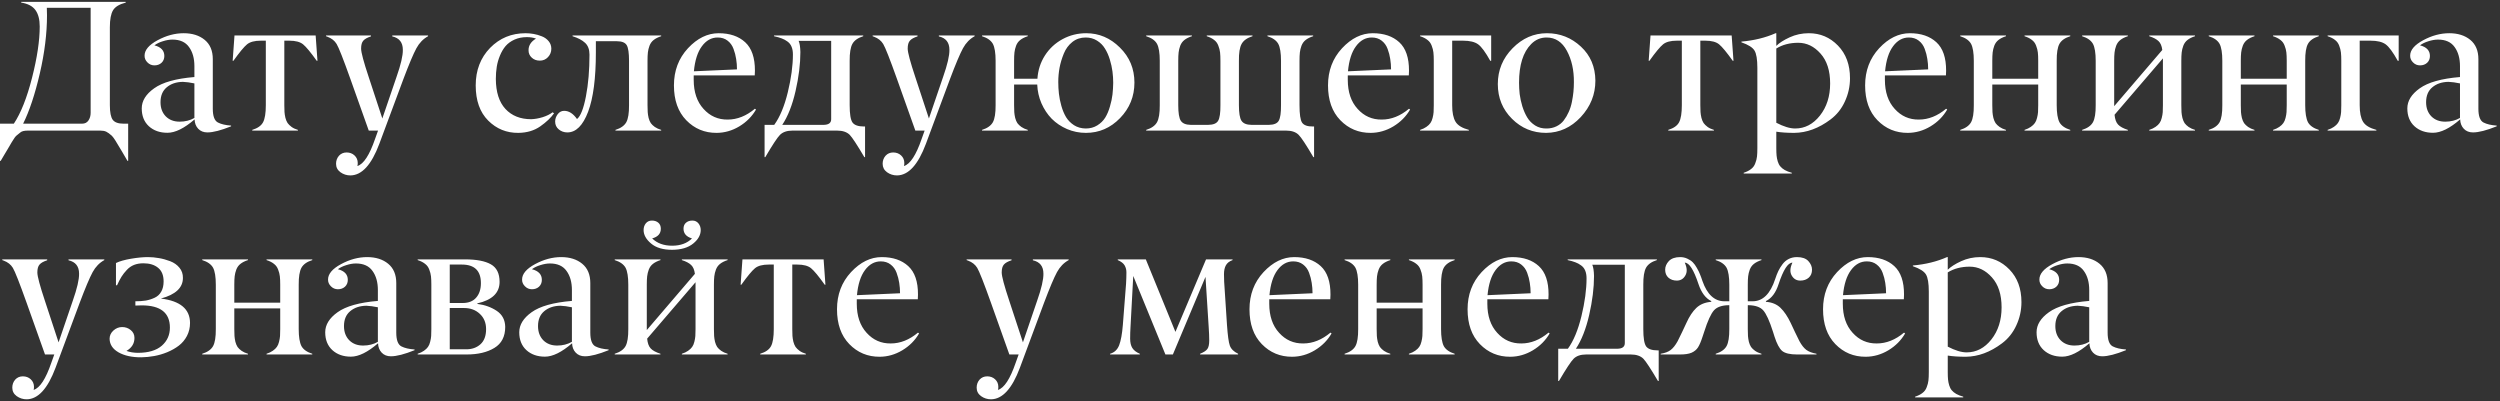 <?xml version="1.0" encoding="UTF-8"?> <svg xmlns="http://www.w3.org/2000/svg" width="268" height="43" viewBox="0 0 268 43" fill="none"><rect x="0" y="0" width="268" height="43" fill="#333333" stroke="none"/> <path d="M13.74 13.258V17.242H13.662C13.324 16.669 13.122 16.324 13.057 16.207C12.497 15.237 12.139 14.684 11.982 14.547C11.748 14.338 11.55 14.195 11.387 14.117C11.224 14.039 11.009 14 10.742 14H2.998C2.607 14 2.337 14.065 2.188 14.195C2.005 14.352 1.868 14.462 1.777 14.527C1.66 14.618 1.488 14.856 1.26 15.24C1.09 15.546 0.944 15.797 0.82 15.992C0.742 16.122 0.625 16.318 0.469 16.578C0.43 16.65 0.365 16.76 0.273 16.91C0.182 17.066 0.117 17.177 0.078 17.242H0V13.258H1.484C2.24 12.118 2.891 10.475 3.438 8.326C3.984 6.178 4.258 4.348 4.258 2.838C4.258 2.089 4.105 1.503 3.799 1.08C3.493 0.657 2.985 0.39 2.275 0.279V0.201H13.477V0.279C12.793 0.455 12.341 0.729 12.119 1.1C11.891 1.477 11.777 2.083 11.777 2.916V11.275C11.777 12.044 11.882 12.568 12.09 12.848C12.298 13.121 12.682 13.258 13.242 13.258H13.74ZM9.717 12.096V0.836H5.02C5.033 1.07 5.039 1.337 5.039 1.637C5.039 3.577 4.782 5.657 4.268 7.877C3.747 10.117 3.151 11.91 2.48 13.258H8.799C9.098 13.258 9.326 13.144 9.482 12.916C9.639 12.682 9.717 12.408 9.717 12.096ZM20.84 12.643V8.941C20.378 8.844 19.964 8.788 19.6 8.775C18.89 8.788 18.314 8.984 17.871 9.361C17.428 9.732 17.207 10.263 17.207 10.953C17.207 11.578 17.393 12.083 17.764 12.467C18.141 12.851 18.639 13.043 19.258 13.043C19.85 13.043 20.378 12.909 20.84 12.643ZM15.195 11.617C15.195 10.816 15.638 10.1 16.523 9.469C17.422 8.824 18.861 8.421 20.84 8.258V7.096C20.84 6.256 20.648 5.572 20.264 5.045C19.886 4.511 19.294 4.244 18.486 4.244C18.167 4.244 17.826 4.303 17.461 4.42C17.096 4.531 16.794 4.677 16.553 4.859C17.262 5.042 17.617 5.423 17.617 6.002C17.617 6.301 17.516 6.546 17.314 6.734C17.113 6.917 16.859 7.008 16.553 7.008C16.26 7.008 16.009 6.9 15.801 6.686C15.592 6.477 15.492 6.236 15.498 5.963C15.498 5.364 15.963 4.814 16.895 4.312C17.826 3.811 18.756 3.561 19.688 3.561C20.612 3.561 21.364 3.798 21.943 4.273C22.523 4.749 22.812 5.439 22.812 6.344V11.656C22.812 12.45 22.995 12.942 23.359 13.131C23.711 13.313 24.183 13.424 24.775 13.463V13.541C23.695 13.977 22.848 14.195 22.236 14.195C21.826 14.195 21.497 14.065 21.25 13.805C21.003 13.544 20.872 13.209 20.859 12.799C19.753 13.756 18.783 14.234 17.949 14.234C17.135 14.234 16.471 14 15.957 13.531C15.449 13.062 15.195 12.425 15.195 11.617ZM31.934 13.922V14H27.041V13.922C27.62 13.746 28.008 13.473 28.203 13.102C28.398 12.73 28.496 12.122 28.496 11.275V4.361H27.959C27.295 4.361 26.803 4.492 26.484 4.752C26.159 5.019 25.671 5.608 25.02 6.52H24.941L25.137 3.805H33.838L34.033 6.52H33.955C33.304 5.608 32.816 5.019 32.49 4.752C32.171 4.492 31.68 4.361 31.016 4.361H30.479V11.275C30.479 11.568 30.485 11.812 30.498 12.008C30.511 12.197 30.544 12.405 30.596 12.633C30.654 12.854 30.732 13.04 30.83 13.19C30.934 13.333 31.078 13.473 31.26 13.609C31.442 13.74 31.667 13.844 31.934 13.922ZM34.951 3.883V3.805H39.766V3.902C39.375 4.026 39.102 4.179 38.945 4.361C38.789 4.537 38.711 4.82 38.711 5.211C38.711 5.615 38.984 6.637 39.531 8.277L40.986 12.701L42.51 8.238C42.972 6.923 43.197 5.956 43.184 5.338C43.184 4.55 42.806 4.072 42.051 3.902V3.805H45.889V3.883C45.368 4.169 44.951 4.599 44.639 5.172C44.313 5.771 43.848 6.874 43.242 8.482L40.664 15.416C39.824 17.662 38.792 18.792 37.568 18.805C37.171 18.805 36.813 18.691 36.494 18.463C36.182 18.235 36.025 17.932 36.025 17.555C36.025 17.223 36.13 16.936 36.338 16.695C36.553 16.461 36.826 16.344 37.158 16.344C37.49 16.344 37.77 16.448 37.998 16.656C38.232 16.871 38.35 17.145 38.35 17.477C38.35 17.613 38.337 17.721 38.31 17.799C38.981 17.59 39.613 16.624 40.205 14.898L40.527 14H39.531L37.568 8.482C36.8 6.327 36.305 5.071 36.084 4.713C35.869 4.361 35.544 4.104 35.107 3.941C35.075 3.935 35.023 3.915 34.951 3.883ZM55.576 14.244C54.307 14.257 53.226 13.818 52.334 12.926C51.442 12.034 50.996 10.777 50.996 9.156C50.996 7.535 51.51 6.194 52.539 5.133C53.568 4.085 54.834 3.561 56.338 3.561C56.624 3.561 56.914 3.587 57.207 3.639C57.5 3.691 57.793 3.775 58.086 3.893C58.385 4.01 58.63 4.186 58.818 4.42C59.007 4.648 59.102 4.915 59.102 5.221C59.102 5.572 58.981 5.875 58.74 6.129C58.506 6.376 58.216 6.5 57.871 6.5C57.52 6.5 57.23 6.393 57.002 6.178C56.768 5.963 56.654 5.696 56.66 5.377C56.66 4.869 56.927 4.456 57.461 4.137C57.175 4.033 56.846 3.98 56.475 3.98C55.986 3.98 55.547 4.068 55.156 4.244C54.766 4.42 54.447 4.651 54.199 4.938C53.958 5.224 53.757 5.566 53.594 5.963C53.431 6.354 53.317 6.754 53.252 7.164C53.187 7.574 53.154 8.007 53.154 8.463C53.161 9.869 53.503 10.94 54.18 11.676C54.863 12.412 55.785 12.779 56.943 12.779C57.328 12.766 57.734 12.695 58.164 12.565C58.6 12.428 58.958 12.252 59.238 12.037L59.395 12.145C59.062 12.62 58.568 13.088 57.91 13.551C57.266 14 56.488 14.231 55.576 14.244ZM70.879 13.922V14H65.977V13.922C66.543 13.746 66.93 13.473 67.139 13.102C67.341 12.73 67.438 12.122 67.432 11.275V6.52C67.432 5.686 67.35 5.13 67.188 4.85C67.018 4.563 66.667 4.42 66.133 4.42H63.877V5.621C63.877 8.395 63.6 10.514 63.047 11.979C62.487 13.456 61.745 14.195 60.82 14.195C60.469 14.195 60.163 14.088 59.902 13.873C59.642 13.658 59.512 13.378 59.512 13.033C59.512 12.747 59.603 12.483 59.785 12.242C59.967 12.001 60.199 11.881 60.478 11.881C60.986 11.881 61.445 12.174 61.855 12.76C62.24 12.454 62.559 11.643 62.812 10.328C63.066 9.013 63.193 7.522 63.193 5.855C63.193 5.309 63.037 4.889 62.725 4.596C62.412 4.303 61.963 4.065 61.377 3.883V3.805H70.879V3.883C70.553 3.987 70.287 4.12 70.078 4.283C69.876 4.439 69.727 4.645 69.629 4.898C69.538 5.146 69.479 5.387 69.453 5.621C69.427 5.849 69.414 6.148 69.414 6.52V11.275C69.414 11.575 69.421 11.822 69.434 12.018C69.447 12.206 69.479 12.415 69.531 12.643C69.59 12.864 69.668 13.05 69.766 13.199C69.87 13.342 70.013 13.479 70.195 13.609C70.384 13.74 70.612 13.844 70.879 13.922ZM76.934 4.02C76.269 4.02 75.706 4.332 75.244 4.957C74.782 5.576 74.495 6.471 74.385 7.643L79.004 7.438C79.004 7.047 78.975 6.676 78.916 6.324C78.864 5.966 78.769 5.605 78.633 5.24C78.496 4.869 78.281 4.573 77.988 4.352C77.702 4.13 77.35 4.02 76.934 4.02ZM73.564 12.887C72.686 11.982 72.246 10.738 72.246 9.156C72.246 7.581 72.747 6.253 73.75 5.172C74.753 4.098 75.85 3.561 77.041 3.561C78.232 3.561 79.18 3.883 79.883 4.527C80.586 5.172 80.934 6.191 80.928 7.584C80.928 7.708 80.921 7.874 80.908 8.082H74.365V8.561C74.365 9.869 74.717 10.908 75.42 11.676C76.117 12.45 76.979 12.831 78.008 12.818C79.03 12.818 80.003 12.431 80.928 11.656L81.045 11.744C80.615 12.486 80.016 13.088 79.248 13.551C78.486 14.007 77.679 14.238 76.826 14.244C75.537 14.251 74.45 13.798 73.564 12.887ZM92.734 13.56V16.842H92.656C91.888 15.54 91.367 14.745 91.094 14.459C90.788 14.153 90.335 14 89.736 14H84.961C84.368 14 83.919 14.153 83.613 14.459C83.333 14.739 82.809 15.533 82.041 16.842H81.963V13.385H82.998C83.603 12.551 84.088 11.386 84.453 9.889C84.818 8.385 85 7.034 85 5.836C85 5.51 84.951 5.234 84.853 5.006C84.762 4.778 84.616 4.592 84.414 4.449C84.219 4.306 84.014 4.195 83.799 4.117C83.584 4.033 83.311 3.954 82.978 3.883V3.805H92.539V3.883C91.973 4.059 91.585 4.332 91.377 4.703C91.175 5.074 91.078 5.68 91.084 6.52V11.275C91.084 12.226 91.185 12.844 91.387 13.131C91.595 13.417 92.005 13.56 92.617 13.56H92.734ZM89.102 12.779V4.381H85.615C85.726 4.635 85.788 5.035 85.801 5.582C85.801 6.858 85.628 8.251 85.283 9.762C84.938 11.266 84.463 12.473 83.857 13.385H88.301C88.835 13.378 89.102 13.176 89.102 12.779ZM93.545 3.883V3.805H98.359V3.902C97.969 4.026 97.695 4.179 97.539 4.361C97.383 4.537 97.305 4.82 97.305 5.211C97.305 5.615 97.578 6.637 98.125 8.277L99.58 12.701L101.104 8.238C101.566 6.923 101.79 5.956 101.777 5.338C101.777 4.55 101.4 4.072 100.645 3.902V3.805H104.482V3.883C103.962 4.169 103.545 4.599 103.232 5.172C102.907 5.771 102.441 6.874 101.836 8.482L99.258 15.416C98.418 17.662 97.386 18.792 96.162 18.805C95.765 18.805 95.407 18.691 95.088 18.463C94.775 18.235 94.619 17.932 94.619 17.555C94.619 17.223 94.723 16.936 94.932 16.695C95.147 16.461 95.42 16.344 95.752 16.344C96.084 16.344 96.364 16.448 96.592 16.656C96.826 16.871 96.943 17.145 96.943 17.477C96.943 17.613 96.93 17.721 96.904 17.799C97.575 17.59 98.206 16.624 98.799 14.898L99.121 14H98.125L96.162 8.482C95.394 6.327 94.899 5.071 94.678 4.713C94.463 4.361 94.137 4.104 93.701 3.941C93.669 3.935 93.617 3.915 93.545 3.883ZM116.387 13.775C116.855 13.775 117.269 13.665 117.627 13.443C117.985 13.222 118.268 12.945 118.477 12.613C118.685 12.275 118.854 11.878 118.984 11.422C119.121 10.96 119.212 10.53 119.258 10.133C119.303 9.729 119.329 9.312 119.336 8.883C119.336 8.479 119.31 8.076 119.258 7.672C119.206 7.262 119.111 6.832 118.975 6.383C118.838 5.934 118.662 5.54 118.447 5.201C118.239 4.856 117.956 4.573 117.598 4.352C117.24 4.13 116.836 4.02 116.387 4.02C115.84 4.02 115.365 4.179 114.961 4.498C114.557 4.817 114.251 5.23 114.043 5.738C113.835 6.246 113.682 6.754 113.584 7.262C113.493 7.77 113.447 8.277 113.447 8.785C113.447 9.215 113.47 9.635 113.516 10.045C113.561 10.455 113.649 10.891 113.779 11.354C113.91 11.816 114.079 12.219 114.287 12.565C114.495 12.903 114.779 13.19 115.137 13.424C115.501 13.652 115.918 13.769 116.387 13.775ZM110.176 13.922V14H105.273V13.922C105.84 13.746 106.227 13.473 106.436 13.102C106.637 12.73 106.735 12.122 106.729 11.275V6.52C106.729 5.68 106.631 5.074 106.436 4.703C106.227 4.332 105.84 4.059 105.273 3.883V3.805H110.176V3.883C109.85 3.987 109.583 4.12 109.375 4.283C109.173 4.439 109.023 4.645 108.926 4.898C108.835 5.146 108.776 5.387 108.75 5.621C108.724 5.849 108.711 6.148 108.711 6.52V8.443H111.211C111.27 7.532 111.536 6.702 112.012 5.953C112.493 5.204 113.125 4.618 113.906 4.195C114.688 3.772 115.534 3.561 116.445 3.561C117.819 3.561 119.02 4.072 120.049 5.094C121.09 6.116 121.611 7.369 121.611 8.854C121.611 10.331 121.097 11.601 120.068 12.662C119.046 13.717 117.826 14.244 116.406 14.244C115.697 14.244 115.023 14.107 114.385 13.834C113.753 13.56 113.206 13.193 112.744 12.73C112.288 12.262 111.921 11.708 111.641 11.07C111.367 10.432 111.217 9.762 111.191 9.059H108.711V11.275C108.711 11.575 108.717 11.822 108.73 12.018C108.743 12.206 108.776 12.415 108.828 12.643C108.887 12.864 108.965 13.05 109.062 13.199C109.167 13.342 109.31 13.479 109.492 13.609C109.681 13.74 109.909 13.844 110.176 13.922ZM140.869 13.56V16.842H140.791C140.023 15.533 139.499 14.739 139.219 14.459C138.913 14.153 138.464 14 137.871 14H122.871V13.922C123.438 13.746 123.825 13.473 124.033 13.102C124.235 12.73 124.333 12.122 124.326 11.275V6.52C124.326 5.68 124.229 5.074 124.033 4.703C123.825 4.332 123.438 4.059 122.871 3.883V3.805H127.773V3.883C127.448 3.987 127.181 4.12 126.973 4.283C126.771 4.439 126.621 4.645 126.523 4.898C126.432 5.146 126.374 5.387 126.348 5.621C126.322 5.849 126.309 6.148 126.309 6.52V11.275C126.309 12.109 126.4 12.665 126.582 12.945C126.771 13.232 127.126 13.378 127.646 13.385H129.531C130.065 13.378 130.417 13.232 130.586 12.945C130.755 12.652 130.837 12.096 130.83 11.275V6.52C130.83 6.148 130.817 5.849 130.791 5.621C130.765 5.387 130.703 5.146 130.605 4.898C130.514 4.645 130.365 4.439 130.156 4.283C129.954 4.12 129.691 3.987 129.365 3.883V3.805H134.268V3.883C133.701 4.059 133.314 4.332 133.105 4.703C132.897 5.074 132.799 5.68 132.812 6.52V11.275C132.812 12.109 132.904 12.665 133.086 12.945C133.275 13.232 133.63 13.378 134.15 13.385H136.025C136.566 13.378 136.917 13.232 137.08 12.945C137.249 12.652 137.331 12.096 137.324 11.275V6.52C137.324 5.68 137.227 5.074 137.031 4.703C136.823 4.332 136.436 4.059 135.869 3.883V3.805H140.771V3.883C140.446 3.987 140.179 4.12 139.971 4.283C139.769 4.439 139.619 4.645 139.521 4.898C139.43 5.146 139.372 5.387 139.346 5.621C139.32 5.849 139.307 6.148 139.307 6.52V11.275C139.307 12.239 139.398 12.861 139.58 13.141C139.769 13.427 140.16 13.567 140.752 13.56H140.869ZM147.051 4.02C146.387 4.02 145.824 4.332 145.361 4.957C144.899 5.576 144.613 6.471 144.502 7.643L149.121 7.438C149.121 7.047 149.092 6.676 149.033 6.324C148.981 5.966 148.887 5.605 148.75 5.24C148.613 4.869 148.398 4.573 148.105 4.352C147.819 4.13 147.467 4.02 147.051 4.02ZM143.682 12.887C142.803 11.982 142.363 10.738 142.363 9.156C142.363 7.581 142.865 6.253 143.867 5.172C144.87 4.098 145.967 3.561 147.158 3.561C148.35 3.561 149.297 3.883 150 4.527C150.703 5.172 151.051 6.191 151.045 7.584C151.045 7.708 151.038 7.874 151.025 8.082H144.482V8.561C144.482 9.869 144.834 10.908 145.537 11.676C146.234 12.45 147.096 12.831 148.125 12.818C149.147 12.818 150.12 12.431 151.045 11.656L151.162 11.744C150.732 12.486 150.133 13.088 149.365 13.551C148.604 14.007 147.796 14.238 146.943 14.244C145.654 14.251 144.567 13.798 143.682 12.887ZM157.461 13.922V14H152.236V13.922C152.503 13.837 152.728 13.73 152.91 13.6C153.099 13.469 153.242 13.333 153.34 13.19C153.444 13.046 153.522 12.864 153.574 12.643C153.633 12.415 153.669 12.206 153.682 12.018C153.695 11.822 153.701 11.575 153.701 11.275V6.52C153.701 6.148 153.688 5.849 153.662 5.621C153.636 5.387 153.574 5.146 153.477 4.898C153.385 4.645 153.236 4.439 153.027 4.283C152.826 4.12 152.562 3.987 152.236 3.883V3.805H159.854V6.52H159.756C159.248 5.602 158.815 5.012 158.457 4.752C158.099 4.492 157.559 4.361 156.836 4.361H155.674V11.275C155.674 12.063 155.794 12.656 156.035 13.053C156.276 13.443 156.751 13.733 157.461 13.922ZM165.791 13.775C166.182 13.775 166.536 13.697 166.855 13.541C167.174 13.385 167.435 13.173 167.637 12.906C167.845 12.633 168.021 12.333 168.164 12.008C168.314 11.682 168.428 11.324 168.506 10.934C168.584 10.543 168.639 10.182 168.672 9.85C168.704 9.511 168.721 9.169 168.721 8.824C168.734 7.522 168.483 6.396 167.969 5.445C167.461 4.495 166.735 4.02 165.791 4.02C165.153 4.02 164.603 4.254 164.141 4.723C163.275 5.595 162.842 6.975 162.842 8.863C162.842 9.267 162.865 9.677 162.91 10.094C162.962 10.504 163.057 10.937 163.193 11.393C163.337 11.848 163.512 12.249 163.721 12.594C163.929 12.939 164.212 13.225 164.57 13.453C164.928 13.675 165.335 13.782 165.791 13.775ZM160.566 9.01C160.566 7.525 161.094 6.246 162.148 5.172C163.203 4.098 164.43 3.561 165.83 3.561C167.23 3.561 168.444 4.039 169.473 4.996C170.495 5.94 171.012 7.158 171.025 8.648C171.025 10.126 170.501 11.428 169.453 12.555C168.411 13.668 167.174 14.231 165.742 14.244C164.316 14.244 163.099 13.743 162.09 12.74C161.074 11.731 160.566 10.488 160.566 9.01ZM183.73 13.922V14H178.838V13.922C179.417 13.746 179.805 13.473 180 13.102C180.195 12.73 180.293 12.122 180.293 11.275V4.361H179.756C179.092 4.361 178.6 4.492 178.281 4.752C177.956 5.019 177.467 5.608 176.816 6.52H176.738L176.934 3.805H185.635L185.83 6.52H185.752C185.101 5.608 184.613 5.019 184.287 4.752C183.968 4.492 183.477 4.361 182.812 4.361H182.275V11.275C182.275 11.568 182.282 11.812 182.295 12.008C182.308 12.197 182.34 12.405 182.393 12.633C182.451 12.854 182.529 13.04 182.627 13.19C182.731 13.333 182.874 13.473 183.057 13.609C183.239 13.74 183.464 13.844 183.73 13.922ZM192.441 13.775C193.483 13.775 194.368 13.313 195.098 12.389C195.827 11.464 196.191 10.318 196.191 8.951C196.191 7.577 195.846 6.507 195.156 5.738C194.473 4.97 193.678 4.586 192.773 4.586C191.868 4.586 191.084 4.791 190.42 5.201V13.16C191.208 13.57 191.882 13.775 192.441 13.775ZM192.08 18.521V18.6H186.924V18.521C187.249 18.417 187.513 18.284 187.715 18.121C187.923 17.965 188.073 17.76 188.164 17.506C188.262 17.259 188.324 17.018 188.35 16.783C188.376 16.555 188.389 16.256 188.389 15.885V7.262C188.389 6.376 188.288 5.764 188.086 5.426C187.884 5.087 187.415 4.791 186.68 4.537V4.459C188.027 4.342 189.248 4.042 190.342 3.561H190.42V4.918C190.739 4.599 191.217 4.293 191.855 4C192.493 3.707 193.177 3.561 193.906 3.561C195.13 3.561 196.172 4.003 197.031 4.889C197.891 5.774 198.32 6.939 198.32 8.385C198.32 9.257 198.138 10.087 197.773 10.875C197.415 11.663 196.901 12.307 196.23 12.809C194.974 13.753 193.678 14.231 192.344 14.244C191.589 14.244 190.947 14.202 190.42 14.117V15.885C190.42 16.204 190.43 16.467 190.449 16.676C190.469 16.884 190.511 17.096 190.576 17.311C190.641 17.525 190.732 17.701 190.85 17.838C190.967 17.981 191.126 18.111 191.328 18.229C191.536 18.346 191.787 18.443 192.08 18.521ZM204.629 4.02C203.965 4.02 203.402 4.332 202.939 4.957C202.477 5.576 202.191 6.471 202.08 7.643L206.699 7.438C206.699 7.047 206.67 6.676 206.611 6.324C206.559 5.966 206.465 5.605 206.328 5.24C206.191 4.869 205.977 4.573 205.684 4.352C205.397 4.13 205.046 4.02 204.629 4.02ZM201.26 12.887C200.381 11.982 199.941 10.738 199.941 9.156C199.941 7.581 200.443 6.253 201.445 5.172C202.448 4.098 203.545 3.561 204.736 3.561C205.928 3.561 206.875 3.883 207.578 4.527C208.281 5.172 208.63 6.191 208.623 7.584C208.623 7.708 208.617 7.874 208.604 8.082H202.061V8.561C202.061 9.869 202.412 10.908 203.115 11.676C203.812 12.45 204.674 12.831 205.703 12.818C206.725 12.818 207.699 12.431 208.623 11.656L208.74 11.744C208.311 12.486 207.712 13.088 206.943 13.551C206.182 14.007 205.374 14.238 204.521 14.244C203.232 14.251 202.145 13.798 201.26 12.887ZM221.934 13.922V14H217.031V13.922C217.298 13.837 217.523 13.73 217.705 13.6C217.894 13.469 218.037 13.333 218.135 13.19C218.239 13.046 218.317 12.864 218.369 12.643C218.428 12.415 218.464 12.206 218.477 12.018C218.49 11.822 218.496 11.575 218.496 11.275V9.059H213.574V11.275C213.574 11.575 213.581 11.822 213.594 12.018C213.607 12.206 213.639 12.415 213.691 12.643C213.75 12.864 213.828 13.05 213.926 13.199C214.03 13.342 214.173 13.479 214.355 13.609C214.544 13.74 214.772 13.844 215.039 13.922V14H210.137V13.922C210.703 13.746 211.09 13.473 211.299 13.102C211.501 12.73 211.598 12.122 211.592 11.275V6.52C211.592 5.68 211.494 5.074 211.299 4.703C211.09 4.332 210.703 4.059 210.137 3.883V3.805H215.039V3.883C214.714 3.987 214.447 4.12 214.238 4.283C214.036 4.439 213.887 4.645 213.789 4.898C213.698 5.146 213.639 5.387 213.613 5.621C213.587 5.849 213.574 6.148 213.574 6.52V8.443H218.496V6.52C218.496 6.148 218.483 5.849 218.457 5.621C218.431 5.387 218.369 5.146 218.271 4.898C218.18 4.645 218.031 4.439 217.822 4.283C217.62 4.12 217.357 3.987 217.031 3.883V3.805H221.934V3.883C221.367 4.059 220.98 4.332 220.771 4.703C220.57 5.074 220.472 5.68 220.479 6.52V11.275C220.479 12.109 220.576 12.717 220.771 13.102C220.98 13.473 221.367 13.746 221.934 13.922ZM235.303 13.922V14H230.4V13.922C230.667 13.837 230.892 13.73 231.074 13.6C231.263 13.469 231.406 13.333 231.504 13.19C231.608 13.046 231.686 12.864 231.738 12.643C231.797 12.415 231.833 12.206 231.846 12.018C231.859 11.822 231.865 11.575 231.865 11.275V6.256L226.68 12.301C226.725 12.783 226.852 13.134 227.061 13.355C227.269 13.577 227.617 13.766 228.105 13.922V14H223.203V13.922C223.77 13.746 224.157 13.473 224.365 13.102C224.567 12.73 224.665 12.122 224.658 11.275V6.52C224.658 5.68 224.561 5.074 224.365 4.703C224.157 4.332 223.77 4.059 223.203 3.883V3.805H228.105V3.883C227.78 3.987 227.513 4.12 227.305 4.283C227.103 4.439 226.953 4.645 226.855 4.898C226.764 5.146 226.706 5.387 226.68 5.621C226.654 5.849 226.641 6.148 226.641 6.52V11.383L231.797 5.357C231.745 4.928 231.611 4.612 231.396 4.41C231.182 4.202 230.85 4.026 230.4 3.883V3.805H235.303V3.883C234.977 3.987 234.71 4.12 234.502 4.283C234.3 4.439 234.15 4.645 234.053 4.898C233.962 5.146 233.903 5.387 233.877 5.621C233.851 5.849 233.838 6.148 233.838 6.52V11.275C233.838 11.575 233.844 11.822 233.857 12.018C233.87 12.206 233.903 12.415 233.955 12.643C234.014 12.864 234.092 13.05 234.189 13.199C234.294 13.342 234.437 13.479 234.619 13.609C234.808 13.74 235.036 13.844 235.303 13.922ZM248.574 13.922V14H243.672V13.922C243.939 13.837 244.163 13.73 244.346 13.6C244.535 13.469 244.678 13.333 244.775 13.19C244.88 13.046 244.958 12.864 245.01 12.643C245.068 12.415 245.104 12.206 245.117 12.018C245.13 11.822 245.137 11.575 245.137 11.275V9.059H240.215V11.275C240.215 11.575 240.221 11.822 240.234 12.018C240.247 12.206 240.28 12.415 240.332 12.643C240.391 12.864 240.469 13.05 240.566 13.199C240.671 13.342 240.814 13.479 240.996 13.609C241.185 13.74 241.413 13.844 241.68 13.922V14H236.777V13.922C237.344 13.746 237.731 13.473 237.939 13.102C238.141 12.73 238.239 12.122 238.232 11.275V6.52C238.232 5.68 238.135 5.074 237.939 4.703C237.731 4.332 237.344 4.059 236.777 3.883V3.805H241.68V3.883C241.354 3.987 241.087 4.12 240.879 4.283C240.677 4.439 240.527 4.645 240.43 4.898C240.339 5.146 240.28 5.387 240.254 5.621C240.228 5.849 240.215 6.148 240.215 6.52V8.443H245.137V6.52C245.137 6.148 245.124 5.849 245.098 5.621C245.072 5.387 245.01 5.146 244.912 4.898C244.821 4.645 244.671 4.439 244.463 4.283C244.261 4.12 243.997 3.987 243.672 3.883V3.805H248.574V3.883C248.008 4.059 247.62 4.332 247.412 4.703C247.21 5.074 247.113 5.68 247.119 6.52V11.275C247.119 12.109 247.217 12.717 247.412 13.102C247.62 13.473 248.008 13.746 248.574 13.922ZM254.746 13.922V14H249.521V13.922C249.788 13.837 250.013 13.73 250.195 13.6C250.384 13.469 250.527 13.333 250.625 13.19C250.729 13.046 250.807 12.864 250.859 12.643C250.918 12.415 250.954 12.206 250.967 12.018C250.98 11.822 250.986 11.575 250.986 11.275V6.52C250.986 6.148 250.973 5.849 250.947 5.621C250.921 5.387 250.859 5.146 250.762 4.898C250.671 4.645 250.521 4.439 250.312 4.283C250.111 4.12 249.847 3.987 249.521 3.883V3.805H257.139V6.52H257.041C256.533 5.602 256.1 5.012 255.742 4.752C255.384 4.492 254.844 4.361 254.121 4.361H252.959V11.275C252.959 12.063 253.079 12.656 253.32 13.053C253.561 13.443 254.036 13.733 254.746 13.922ZM263.711 12.643V8.941C263.249 8.844 262.835 8.788 262.471 8.775C261.761 8.788 261.185 8.984 260.742 9.361C260.299 9.732 260.078 10.263 260.078 10.953C260.078 11.578 260.264 12.083 260.635 12.467C261.012 12.851 261.51 13.043 262.129 13.043C262.721 13.043 263.249 12.909 263.711 12.643ZM258.066 11.617C258.066 10.816 258.509 10.1 259.395 9.469C260.293 8.824 261.732 8.421 263.711 8.258V7.096C263.711 6.256 263.519 5.572 263.135 5.045C262.757 4.511 262.165 4.244 261.357 4.244C261.038 4.244 260.697 4.303 260.332 4.42C259.967 4.531 259.665 4.677 259.424 4.859C260.133 5.042 260.488 5.423 260.488 6.002C260.488 6.301 260.387 6.546 260.186 6.734C259.984 6.917 259.73 7.008 259.424 7.008C259.131 7.008 258.88 6.9 258.672 6.686C258.464 6.477 258.363 6.236 258.369 5.963C258.369 5.364 258.835 4.814 259.766 4.312C260.697 3.811 261.628 3.561 262.559 3.561C263.483 3.561 264.235 3.798 264.814 4.273C265.394 4.749 265.684 5.439 265.684 6.344V11.656C265.684 12.45 265.866 12.942 266.23 13.131C266.582 13.313 267.054 13.424 267.646 13.463V13.541C266.566 13.977 265.719 14.195 265.107 14.195C264.697 14.195 264.368 14.065 264.121 13.805C263.874 13.544 263.743 13.209 263.73 12.799C262.624 13.756 261.654 14.234 260.82 14.234C260.007 14.234 259.342 14 258.828 13.531C258.32 13.062 258.066 12.425 258.066 11.617ZM0.244 27.883V27.805H5.059V27.902C4.668 28.026 4.395 28.179 4.238 28.361C4.082 28.537 4.004 28.82 4.004 29.211C4.004 29.615 4.277 30.637 4.824 32.277L6.279 36.701L7.803 32.238C8.265 30.923 8.49 29.956 8.477 29.338C8.477 28.55 8.099 28.072 7.344 27.902V27.805H11.182V27.883C10.661 28.169 10.244 28.599 9.932 29.172C9.606 29.771 9.141 30.874 8.535 32.482L5.957 39.416C5.117 41.662 4.085 42.792 2.861 42.805C2.464 42.805 2.106 42.691 1.787 42.463C1.475 42.235 1.318 41.932 1.318 41.555C1.318 41.223 1.423 40.936 1.631 40.695C1.846 40.461 2.119 40.344 2.451 40.344C2.783 40.344 3.063 40.448 3.291 40.656C3.525 40.871 3.643 41.145 3.643 41.477C3.643 41.613 3.63 41.721 3.604 41.799C4.274 41.59 4.906 40.624 5.498 38.898L5.82 38H4.824L2.861 32.482C2.093 30.328 1.598 29.071 1.377 28.713C1.162 28.361 0.837 28.104 0.4 27.941C0.368 27.935 0.316 27.915 0.244 27.883ZM14.512 32.756V32.297C14.935 32.297 15.309 32.271 15.635 32.219C15.96 32.16 16.276 32.059 16.582 31.916C16.888 31.773 17.122 31.555 17.285 31.262C17.454 30.969 17.539 30.604 17.539 30.168C17.539 29.517 17.344 29.032 16.953 28.713C16.562 28.387 16.035 28.225 15.371 28.225C15 28.225 14.665 28.283 14.365 28.4C14.072 28.518 13.815 28.697 13.594 28.938C13.372 29.172 13.184 29.413 13.027 29.66C12.878 29.901 12.718 30.207 12.549 30.578H12.432V28.195C12.816 28.006 13.353 27.854 14.043 27.736C14.74 27.619 15.342 27.561 15.85 27.561C16.24 27.561 16.634 27.596 17.031 27.668C17.428 27.733 17.832 27.844 18.242 28C18.652 28.156 18.984 28.391 19.238 28.703C19.492 29.009 19.616 29.374 19.609 29.797C19.609 30.845 18.822 31.581 17.246 32.004C19.323 32.258 20.365 33.13 20.371 34.621C20.371 35.129 20.26 35.594 20.039 36.018C19.818 36.434 19.528 36.779 19.17 37.053C18.812 37.326 18.398 37.56 17.93 37.756C17.467 37.945 17.002 38.081 16.533 38.166C16.071 38.251 15.609 38.296 15.146 38.303C14.15 38.309 13.333 38.13 12.695 37.766C12.077 37.408 11.761 36.926 11.748 36.32C11.748 35.975 11.885 35.679 12.158 35.432C12.432 35.184 12.744 35.06 13.096 35.06C13.447 35.06 13.753 35.168 14.014 35.383C14.281 35.598 14.414 35.878 14.414 36.223C14.414 36.822 14.128 37.287 13.555 37.619C13.919 37.749 14.323 37.818 14.766 37.824C15.898 37.824 16.758 37.57 17.344 37.062C17.923 36.555 18.213 35.907 18.213 35.119C18.213 33.531 17.207 32.736 15.195 32.736C14.961 32.736 14.733 32.743 14.512 32.756ZM33.477 37.922V38H28.574V37.922C28.841 37.837 29.066 37.73 29.248 37.6C29.437 37.469 29.58 37.333 29.678 37.19C29.782 37.046 29.86 36.864 29.912 36.643C29.971 36.415 30.006 36.206 30.02 36.018C30.033 35.822 30.039 35.575 30.039 35.275V33.059H25.117V35.275C25.117 35.575 25.124 35.822 25.137 36.018C25.15 36.206 25.182 36.415 25.234 36.643C25.293 36.864 25.371 37.05 25.469 37.199C25.573 37.342 25.716 37.479 25.898 37.609C26.087 37.74 26.315 37.844 26.582 37.922V38H21.68V37.922C22.246 37.746 22.634 37.473 22.842 37.102C23.044 36.73 23.141 36.122 23.135 35.275V30.52C23.135 29.68 23.037 29.074 22.842 28.703C22.634 28.332 22.246 28.059 21.68 27.883V27.805H26.582V27.883C26.256 27.987 25.99 28.12 25.781 28.283C25.579 28.439 25.43 28.645 25.332 28.898C25.241 29.146 25.182 29.387 25.156 29.621C25.13 29.849 25.117 30.148 25.117 30.52V32.443H30.039V30.52C30.039 30.148 30.026 29.849 30 29.621C29.974 29.387 29.912 29.146 29.814 28.898C29.723 28.645 29.574 28.439 29.365 28.283C29.163 28.12 28.9 27.987 28.574 27.883V27.805H33.477V27.883C32.91 28.059 32.523 28.332 32.315 28.703C32.113 29.074 32.015 29.68 32.022 30.52V35.275C32.022 36.109 32.119 36.717 32.315 37.102C32.523 37.473 32.91 37.746 33.477 37.922ZM40.508 36.643V32.941C40.046 32.844 39.632 32.788 39.268 32.775C38.558 32.788 37.982 32.984 37.539 33.361C37.096 33.732 36.875 34.263 36.875 34.953C36.875 35.578 37.06 36.083 37.432 36.467C37.809 36.851 38.307 37.043 38.926 37.043C39.518 37.043 40.046 36.91 40.508 36.643ZM34.863 35.617C34.863 34.816 35.306 34.1 36.191 33.469C37.09 32.824 38.529 32.421 40.508 32.258V31.096C40.508 30.256 40.316 29.572 39.932 29.045C39.554 28.511 38.962 28.244 38.154 28.244C37.835 28.244 37.493 28.303 37.129 28.42C36.764 28.531 36.462 28.677 36.221 28.859C36.93 29.042 37.285 29.422 37.285 30.002C37.285 30.301 37.184 30.546 36.982 30.734C36.781 30.917 36.527 31.008 36.221 31.008C35.928 31.008 35.677 30.9 35.469 30.686C35.26 30.477 35.16 30.236 35.166 29.963C35.166 29.364 35.632 28.814 36.562 28.312C37.493 27.811 38.425 27.561 39.355 27.561C40.28 27.561 41.032 27.798 41.611 28.273C42.191 28.749 42.48 29.439 42.48 30.344V35.656C42.48 36.45 42.663 36.942 43.027 37.131C43.379 37.313 43.851 37.424 44.443 37.463V37.541C43.363 37.977 42.516 38.195 41.904 38.195C41.494 38.195 41.165 38.065 40.918 37.805C40.671 37.544 40.54 37.209 40.527 36.799C39.421 37.756 38.45 38.234 37.617 38.234C36.803 38.234 36.139 38 35.625 37.531C35.117 37.062 34.863 36.425 34.863 35.617ZM50.02 38H44.775V37.922C45.042 37.837 45.267 37.73 45.449 37.6C45.638 37.469 45.781 37.333 45.879 37.19C45.983 37.046 46.061 36.864 46.113 36.643C46.172 36.415 46.208 36.206 46.221 36.018C46.234 35.822 46.24 35.575 46.24 35.275V30.52C46.24 30.148 46.227 29.849 46.201 29.621C46.175 29.387 46.113 29.146 46.016 28.898C45.925 28.645 45.775 28.439 45.566 28.283C45.365 28.12 45.101 27.987 44.775 27.883V27.805H49.853C51.071 27.805 51.992 27.98 52.617 28.332C53.242 28.684 53.555 29.312 53.555 30.217C53.555 31.395 52.76 32.163 51.172 32.522V32.58C51.96 32.678 52.656 32.928 53.262 33.332C53.848 33.729 54.147 34.299 54.16 35.041C54.16 36.076 53.773 36.828 52.998 37.297C52.23 37.766 51.237 38 50.02 38ZM48.213 28.361V32.482H49.619C50.251 32.476 50.729 32.281 51.055 31.896C51.387 31.512 51.553 30.998 51.553 30.354C51.553 29.025 50.872 28.361 49.512 28.361H48.213ZM48.213 33.02V37.443H49.971C50.583 37.45 51.094 37.271 51.504 36.906C51.908 36.542 52.109 36.001 52.109 35.285C52.109 34.608 51.885 34.061 51.435 33.645C50.993 33.228 50.433 33.02 49.756 33.02H48.213ZM61.309 36.643V32.941C60.846 32.844 60.433 32.788 60.068 32.775C59.359 32.788 58.783 32.984 58.34 33.361C57.897 33.732 57.676 34.263 57.676 34.953C57.676 35.578 57.861 36.083 58.232 36.467C58.61 36.851 59.108 37.043 59.727 37.043C60.319 37.043 60.846 36.91 61.309 36.643ZM55.664 35.617C55.664 34.816 56.107 34.1 56.992 33.469C57.891 32.824 59.329 32.421 61.309 32.258V31.096C61.309 30.256 61.117 29.572 60.732 29.045C60.355 28.511 59.762 28.244 58.955 28.244C58.636 28.244 58.294 28.303 57.93 28.42C57.565 28.531 57.262 28.677 57.022 28.859C57.731 29.042 58.086 29.422 58.086 30.002C58.086 30.301 57.985 30.546 57.783 30.734C57.581 30.917 57.328 31.008 57.022 31.008C56.728 31.008 56.478 30.9 56.27 30.686C56.061 30.477 55.96 30.236 55.967 29.963C55.967 29.364 56.432 28.814 57.363 28.312C58.294 27.811 59.225 27.561 60.156 27.561C61.081 27.561 61.833 27.798 62.412 28.273C62.992 28.749 63.281 29.439 63.281 30.344V35.656C63.281 36.45 63.464 36.942 63.828 37.131C64.18 37.313 64.652 37.424 65.244 37.463V37.541C64.163 37.977 63.317 38.195 62.705 38.195C62.295 38.195 61.966 38.065 61.719 37.805C61.471 37.544 61.341 37.209 61.328 36.799C60.221 37.756 59.251 38.234 58.418 38.234C57.604 38.234 56.94 38 56.426 37.531C55.918 37.062 55.664 36.425 55.664 35.617ZM77.998 37.922V38H73.096V37.922C73.363 37.837 73.587 37.73 73.769 37.6C73.958 37.469 74.102 37.333 74.199 37.19C74.303 37.046 74.382 36.864 74.434 36.643C74.492 36.415 74.528 36.206 74.541 36.018C74.554 35.822 74.561 35.575 74.561 35.275V30.256L69.375 36.301C69.421 36.783 69.547 37.134 69.756 37.355C69.964 37.577 70.312 37.766 70.801 37.922V38H65.898V37.922C66.465 37.746 66.852 37.473 67.061 37.102C67.262 36.73 67.36 36.122 67.353 35.275V30.52C67.353 29.68 67.256 29.074 67.061 28.703C66.852 28.332 66.465 28.059 65.898 27.883V27.805H70.801V27.883C70.475 27.987 70.208 28.12 70 28.283C69.798 28.439 69.648 28.645 69.551 28.898C69.46 29.146 69.401 29.387 69.375 29.621C69.349 29.849 69.336 30.148 69.336 30.52V35.383L74.492 29.357C74.44 28.928 74.307 28.612 74.092 28.41C73.877 28.202 73.545 28.026 73.096 27.883V27.805H77.998V27.883C77.672 27.987 77.406 28.12 77.197 28.283C76.995 28.439 76.846 28.645 76.748 28.898C76.657 29.146 76.598 29.387 76.572 29.621C76.546 29.849 76.533 30.148 76.533 30.52V35.275C76.533 35.575 76.54 35.822 76.553 36.018C76.566 36.206 76.598 36.415 76.65 36.643C76.709 36.864 76.787 37.05 76.885 37.199C76.989 37.342 77.132 37.479 77.314 37.609C77.503 37.74 77.731 37.844 77.998 37.922ZM75.117 24.66C75.117 25.188 74.85 25.669 74.316 26.105C73.776 26.548 73.021 26.773 72.051 26.779C71.074 26.779 70.322 26.555 69.795 26.105C69.261 25.656 68.994 25.174 68.994 24.66C68.994 24.38 69.072 24.143 69.228 23.947C69.391 23.745 69.609 23.645 69.883 23.645C70.169 23.645 70.4 23.723 70.576 23.879C70.752 24.029 70.84 24.244 70.84 24.523C70.84 25.044 70.531 25.389 69.912 25.559C70.446 26.079 71.159 26.34 72.051 26.34C72.949 26.34 73.659 26.079 74.18 25.559C73.581 25.383 73.278 25.038 73.272 24.523C73.272 24.244 73.359 24.029 73.535 23.879C73.711 23.723 73.942 23.645 74.228 23.645C74.495 23.645 74.71 23.745 74.873 23.947C75.036 24.149 75.117 24.387 75.117 24.66ZM86.387 37.922V38H81.494V37.922C82.074 37.746 82.461 37.473 82.656 37.102C82.852 36.73 82.949 36.122 82.949 35.275V28.361H82.412C81.748 28.361 81.257 28.491 80.938 28.752C80.612 29.019 80.124 29.608 79.473 30.52H79.394L79.59 27.805H88.291L88.486 30.52H88.408C87.757 29.608 87.269 29.019 86.943 28.752C86.624 28.491 86.133 28.361 85.469 28.361H84.932V35.275C84.932 35.568 84.938 35.812 84.951 36.008C84.964 36.197 84.997 36.405 85.049 36.633C85.107 36.854 85.186 37.04 85.283 37.19C85.387 37.333 85.531 37.473 85.713 37.609C85.895 37.74 86.12 37.844 86.387 37.922ZM94.414 28.02C93.75 28.02 93.187 28.332 92.725 28.957C92.262 29.576 91.976 30.471 91.865 31.643L96.484 31.438C96.484 31.047 96.455 30.676 96.397 30.324C96.344 29.966 96.25 29.605 96.113 29.24C95.977 28.869 95.762 28.573 95.469 28.352C95.182 28.13 94.831 28.02 94.414 28.02ZM91.045 36.887C90.166 35.982 89.727 34.738 89.727 33.156C89.727 31.581 90.228 30.253 91.231 29.172C92.233 28.098 93.33 27.561 94.522 27.561C95.713 27.561 96.66 27.883 97.363 28.527C98.066 29.172 98.415 30.191 98.408 31.584C98.408 31.708 98.402 31.874 98.389 32.082H91.846V32.56C91.846 33.869 92.197 34.908 92.9 35.676C93.597 36.45 94.46 36.831 95.488 36.818C96.51 36.818 97.484 36.431 98.408 35.656L98.525 35.744C98.096 36.486 97.497 37.089 96.728 37.551C95.967 38.007 95.159 38.238 94.307 38.244C93.018 38.251 91.93 37.798 91.045 36.887ZM103.623 27.883V27.805H108.438V27.902C108.047 28.026 107.773 28.179 107.617 28.361C107.461 28.537 107.383 28.82 107.383 29.211C107.383 29.615 107.656 30.637 108.203 32.277L109.658 36.701L111.182 32.238C111.644 30.923 111.868 29.956 111.855 29.338C111.855 28.55 111.478 28.072 110.723 27.902V27.805H114.561V27.883C114.04 28.169 113.623 28.599 113.311 29.172C112.985 29.771 112.52 30.874 111.914 32.482L109.336 39.416C108.496 41.662 107.464 42.792 106.24 42.805C105.843 42.805 105.485 42.691 105.166 42.463C104.854 42.235 104.697 41.932 104.697 41.555C104.697 41.223 104.801 40.936 105.01 40.695C105.225 40.461 105.498 40.344 105.83 40.344C106.162 40.344 106.442 40.448 106.67 40.656C106.904 40.871 107.021 41.145 107.021 41.477C107.021 41.613 107.008 41.721 106.982 41.799C107.653 41.59 108.285 40.624 108.877 38.898L109.199 38H108.203L106.24 32.482C105.472 30.328 104.977 29.071 104.756 28.713C104.541 28.361 104.215 28.104 103.779 27.941C103.747 27.935 103.695 27.915 103.623 27.883ZM132.725 37.922V38H128.652V37.922C129.049 37.759 129.31 37.587 129.434 37.404C129.564 37.222 129.629 36.919 129.629 36.496C129.629 36.079 129.609 35.594 129.57 35.041L129.229 29.68L125.732 38H124.932L121.484 29.582L121.191 35.041C121.165 35.464 121.152 35.887 121.152 36.31C121.152 36.721 121.23 37.053 121.387 37.307C121.549 37.56 121.816 37.766 122.188 37.922V38H119.004V37.922C119.46 37.792 119.782 37.489 119.971 37.014C120.16 36.525 120.293 35.793 120.371 34.816L120.713 30.422C120.739 29.973 120.752 29.576 120.752 29.23C120.758 28.951 120.697 28.693 120.566 28.459C120.436 28.231 120.189 28.039 119.824 27.883V27.805H122.832L126.006 35.578L129.287 27.805H132.129V27.883C131.79 28.006 131.553 28.192 131.416 28.439C131.279 28.687 131.211 29.003 131.211 29.387C131.211 29.706 131.217 29.976 131.23 30.197L131.533 34.836C131.611 35.962 131.712 36.698 131.836 37.043C131.966 37.408 132.262 37.7 132.725 37.922ZM138.633 28.02C137.969 28.02 137.406 28.332 136.943 28.957C136.481 29.576 136.195 30.471 136.084 31.643L140.703 31.438C140.703 31.047 140.674 30.676 140.615 30.324C140.563 29.966 140.469 29.605 140.332 29.24C140.195 28.869 139.98 28.573 139.688 28.352C139.401 28.13 139.049 28.02 138.633 28.02ZM135.264 36.887C134.385 35.982 133.945 34.738 133.945 33.156C133.945 31.581 134.447 30.253 135.449 29.172C136.452 28.098 137.549 27.561 138.74 27.561C139.932 27.561 140.879 27.883 141.582 28.527C142.285 29.172 142.633 30.191 142.627 31.584C142.627 31.708 142.62 31.874 142.607 32.082H136.064V32.56C136.064 33.869 136.416 34.908 137.119 35.676C137.816 36.45 138.678 36.831 139.707 36.818C140.729 36.818 141.702 36.431 142.627 35.656L142.744 35.744C142.314 36.486 141.715 37.089 140.947 37.551C140.186 38.007 139.378 38.238 138.525 38.244C137.236 38.251 136.149 37.798 135.264 36.887ZM155.938 37.922V38H151.035V37.922C151.302 37.837 151.527 37.73 151.709 37.6C151.898 37.469 152.041 37.333 152.139 37.19C152.243 37.046 152.321 36.864 152.373 36.643C152.432 36.415 152.467 36.206 152.48 36.018C152.493 35.822 152.5 35.575 152.5 35.275V33.059H147.578V35.275C147.578 35.575 147.585 35.822 147.598 36.018C147.611 36.206 147.643 36.415 147.695 36.643C147.754 36.864 147.832 37.05 147.93 37.199C148.034 37.342 148.177 37.479 148.359 37.609C148.548 37.74 148.776 37.844 149.043 37.922V38H144.141V37.922C144.707 37.746 145.094 37.473 145.303 37.102C145.505 36.73 145.602 36.122 145.596 35.275V30.52C145.596 29.68 145.498 29.074 145.303 28.703C145.094 28.332 144.707 28.059 144.141 27.883V27.805H149.043V27.883C148.717 27.987 148.451 28.12 148.242 28.283C148.04 28.439 147.891 28.645 147.793 28.898C147.702 29.146 147.643 29.387 147.617 29.621C147.591 29.849 147.578 30.148 147.578 30.52V32.443H152.5V30.52C152.5 30.148 152.487 29.849 152.461 29.621C152.435 29.387 152.373 29.146 152.275 28.898C152.184 28.645 152.035 28.439 151.826 28.283C151.624 28.12 151.361 27.987 151.035 27.883V27.805H155.938V27.883C155.371 28.059 154.984 28.332 154.775 28.703C154.574 29.074 154.476 29.68 154.482 30.52V35.275C154.482 36.109 154.58 36.717 154.775 37.102C154.984 37.473 155.371 37.746 155.938 37.922ZM162.012 28.02C161.348 28.02 160.785 28.332 160.322 28.957C159.86 29.576 159.574 30.471 159.463 31.643L164.082 31.438C164.082 31.047 164.053 30.676 163.994 30.324C163.942 29.966 163.848 29.605 163.711 29.24C163.574 28.869 163.359 28.573 163.066 28.352C162.78 28.13 162.428 28.02 162.012 28.02ZM158.643 36.887C157.764 35.982 157.324 34.738 157.324 33.156C157.324 31.581 157.826 30.253 158.828 29.172C159.831 28.098 160.928 27.561 162.119 27.561C163.311 27.561 164.258 27.883 164.961 28.527C165.664 29.172 166.012 30.191 166.006 31.584C166.006 31.708 165.999 31.874 165.986 32.082H159.443V32.56C159.443 33.869 159.795 34.908 160.498 35.676C161.195 36.45 162.057 36.831 163.086 36.818C164.108 36.818 165.081 36.431 166.006 35.656L166.123 35.744C165.693 36.486 165.094 37.089 164.326 37.551C163.564 38.007 162.757 38.238 161.904 38.244C160.615 38.251 159.528 37.798 158.643 36.887ZM177.812 37.56V40.842H177.734C176.966 39.54 176.445 38.745 176.172 38.459C175.866 38.153 175.413 38 174.814 38H170.039C169.447 38 168.997 38.153 168.691 38.459C168.411 38.739 167.887 39.533 167.119 40.842H167.041V37.385H168.076C168.682 36.551 169.167 35.386 169.531 33.889C169.896 32.385 170.078 31.034 170.078 29.836C170.078 29.51 170.029 29.234 169.932 29.006C169.84 28.778 169.694 28.592 169.492 28.449C169.297 28.306 169.092 28.195 168.877 28.117C168.662 28.033 168.389 27.954 168.057 27.883V27.805H177.617V27.883C177.051 28.059 176.663 28.332 176.455 28.703C176.253 29.074 176.156 29.68 176.162 30.52V35.275C176.162 36.226 176.263 36.844 176.465 37.131C176.673 37.417 177.083 37.56 177.695 37.56H177.812ZM174.18 36.779V28.381H170.693C170.804 28.635 170.866 29.035 170.879 29.582C170.879 30.858 170.706 32.251 170.361 33.762C170.016 35.266 169.541 36.473 168.936 37.385H173.379C173.913 37.378 174.18 37.176 174.18 36.779ZM194.727 37.922V38H192.646C191.885 38 191.351 37.873 191.045 37.619C190.745 37.359 190.472 36.844 190.225 36.076L190.068 35.578C189.691 34.393 189.336 33.618 189.004 33.254C188.685 32.909 188.164 32.73 187.441 32.717H187.363V35.275C187.363 35.575 187.37 35.822 187.383 36.018C187.396 36.206 187.428 36.415 187.48 36.643C187.539 36.864 187.617 37.05 187.715 37.199C187.819 37.342 187.962 37.479 188.145 37.609C188.333 37.74 188.561 37.844 188.828 37.922V38H183.926V37.922C184.492 37.746 184.88 37.473 185.088 37.102C185.29 36.73 185.387 36.122 185.381 35.275V32.717H185.303C184.587 32.73 184.069 32.909 183.75 33.254C183.418 33.618 183.063 34.393 182.686 35.578L182.52 36.076C182.35 36.603 182.184 36.994 182.021 37.248C181.859 37.495 181.628 37.684 181.328 37.815C181.035 37.938 180.628 38 180.107 38H178.027V37.922C178.483 37.85 178.838 37.717 179.092 37.522C179.352 37.326 179.603 37.01 179.844 36.574C179.941 36.398 180.101 36.073 180.322 35.598L180.781 34.621C181.094 33.925 181.449 33.387 181.846 33.01C182.249 32.626 182.783 32.408 183.447 32.355V32.277C182.842 31.978 182.386 31.372 182.08 30.461C181.572 28.924 181.081 28.156 180.605 28.156C180.859 28.703 180.882 29.159 180.674 29.523C180.472 29.888 180.169 30.074 179.766 30.08C179.395 30.08 179.092 29.976 178.857 29.768C178.623 29.559 178.506 29.273 178.506 28.908C178.506 28.576 178.639 28.267 178.906 27.98C179.18 27.701 179.583 27.561 180.117 27.561C180.391 27.561 180.645 27.616 180.879 27.727C181.113 27.831 181.309 27.961 181.465 28.117C181.621 28.273 181.768 28.475 181.904 28.723C182.048 28.97 182.158 29.195 182.236 29.396C182.321 29.598 182.409 29.839 182.5 30.119C183.008 31.571 183.796 32.297 184.863 32.297H185.381V30.52C185.381 29.68 185.283 29.074 185.088 28.703C184.88 28.332 184.492 28.059 183.926 27.883V27.805H188.828V27.883C188.503 27.987 188.236 28.12 188.027 28.283C187.826 28.439 187.676 28.645 187.578 28.898C187.487 29.146 187.428 29.387 187.402 29.621C187.376 29.849 187.363 30.148 187.363 30.52V32.297H187.881C188.975 32.297 189.782 31.499 190.303 29.904C190.407 29.585 190.518 29.302 190.635 29.055C190.758 28.801 190.911 28.553 191.094 28.312C191.276 28.072 191.497 27.886 191.758 27.756C192.018 27.626 192.311 27.561 192.637 27.561C193.184 27.561 193.587 27.701 193.848 27.98C194.115 28.267 194.248 28.576 194.248 28.908C194.248 29.273 194.131 29.559 193.896 29.768C193.662 29.976 193.359 30.08 192.988 30.08C192.585 30.08 192.279 29.898 192.07 29.533C191.862 29.169 191.888 28.71 192.148 28.156C191.667 28.156 191.172 28.924 190.664 30.461C190.371 31.372 189.919 31.978 189.307 32.277V32.355C189.951 32.401 190.472 32.616 190.869 33C191.266 33.384 191.631 33.925 191.963 34.621L192.422 35.598C192.643 36.073 192.803 36.398 192.9 36.574C193.135 37.004 193.382 37.316 193.643 37.512C193.903 37.7 194.264 37.837 194.727 37.922ZM200.117 28.02C199.453 28.02 198.89 28.332 198.428 28.957C197.965 29.576 197.679 30.471 197.568 31.643L202.188 31.438C202.188 31.047 202.158 30.676 202.1 30.324C202.048 29.966 201.953 29.605 201.816 29.24C201.68 28.869 201.465 28.573 201.172 28.352C200.885 28.13 200.534 28.02 200.117 28.02ZM196.748 36.887C195.869 35.982 195.43 34.738 195.43 33.156C195.43 31.581 195.931 30.253 196.934 29.172C197.936 28.098 199.033 27.561 200.225 27.561C201.416 27.561 202.363 27.883 203.066 28.527C203.77 29.172 204.118 30.191 204.111 31.584C204.111 31.708 204.105 31.874 204.092 32.082H197.549V32.56C197.549 33.869 197.9 34.908 198.604 35.676C199.3 36.45 200.163 36.831 201.191 36.818C202.214 36.818 203.187 36.431 204.111 35.656L204.229 35.744C203.799 36.486 203.2 37.089 202.432 37.551C201.67 38.007 200.863 38.238 200.01 38.244C198.721 38.251 197.633 37.798 196.748 36.887ZM210.82 37.775C211.862 37.775 212.747 37.313 213.477 36.389C214.206 35.464 214.57 34.318 214.57 32.951C214.57 31.578 214.225 30.506 213.535 29.738C212.852 28.97 212.057 28.586 211.152 28.586C210.247 28.586 209.463 28.791 208.799 29.201V37.16C209.587 37.57 210.26 37.775 210.82 37.775ZM210.459 42.522V42.6H205.303V42.522C205.628 42.417 205.892 42.284 206.094 42.121C206.302 41.965 206.452 41.76 206.543 41.506C206.641 41.258 206.702 41.018 206.729 40.783C206.755 40.555 206.768 40.256 206.768 39.885V31.262C206.768 30.376 206.667 29.764 206.465 29.426C206.263 29.087 205.794 28.791 205.059 28.537V28.459C206.406 28.342 207.627 28.042 208.721 27.561H208.799V28.918C209.118 28.599 209.596 28.293 210.234 28C210.872 27.707 211.556 27.561 212.285 27.561C213.509 27.561 214.551 28.003 215.41 28.889C216.27 29.774 216.699 30.939 216.699 32.385C216.699 33.257 216.517 34.087 216.152 34.875C215.794 35.663 215.28 36.307 214.609 36.809C213.353 37.753 212.057 38.231 210.723 38.244C209.967 38.244 209.326 38.202 208.799 38.117V39.885C208.799 40.204 208.809 40.467 208.828 40.676C208.848 40.884 208.89 41.096 208.955 41.31C209.02 41.525 209.111 41.701 209.229 41.838C209.346 41.981 209.505 42.111 209.707 42.228C209.915 42.346 210.166 42.443 210.459 42.522ZM223.965 36.643V32.941C223.503 32.844 223.089 32.788 222.725 32.775C222.015 32.788 221.439 32.984 220.996 33.361C220.553 33.732 220.332 34.263 220.332 34.953C220.332 35.578 220.518 36.083 220.889 36.467C221.266 36.851 221.764 37.043 222.383 37.043C222.975 37.043 223.503 36.91 223.965 36.643ZM218.32 35.617C218.32 34.816 218.763 34.1 219.648 33.469C220.547 32.824 221.986 32.421 223.965 32.258V31.096C223.965 30.256 223.773 29.572 223.389 29.045C223.011 28.511 222.419 28.244 221.611 28.244C221.292 28.244 220.951 28.303 220.586 28.42C220.221 28.531 219.919 28.677 219.678 28.859C220.387 29.042 220.742 29.422 220.742 30.002C220.742 30.301 220.641 30.546 220.439 30.734C220.238 30.917 219.984 31.008 219.678 31.008C219.385 31.008 219.134 30.9 218.926 30.686C218.717 30.477 218.617 30.236 218.623 29.963C218.623 29.364 219.089 28.814 220.02 28.312C220.951 27.811 221.882 27.561 222.812 27.561C223.737 27.561 224.489 27.798 225.068 28.273C225.648 28.749 225.938 29.439 225.938 30.344V35.656C225.938 36.45 226.12 36.942 226.484 37.131C226.836 37.313 227.308 37.424 227.9 37.463V37.541C226.82 37.977 225.973 38.195 225.361 38.195C224.951 38.195 224.622 38.065 224.375 37.805C224.128 37.544 223.997 37.209 223.984 36.799C222.878 37.756 221.908 38.234 221.074 38.234C220.26 38.234 219.596 38 219.082 37.531C218.574 37.062 218.32 36.425 218.32 35.617Z" fill="white"></path> </svg> 